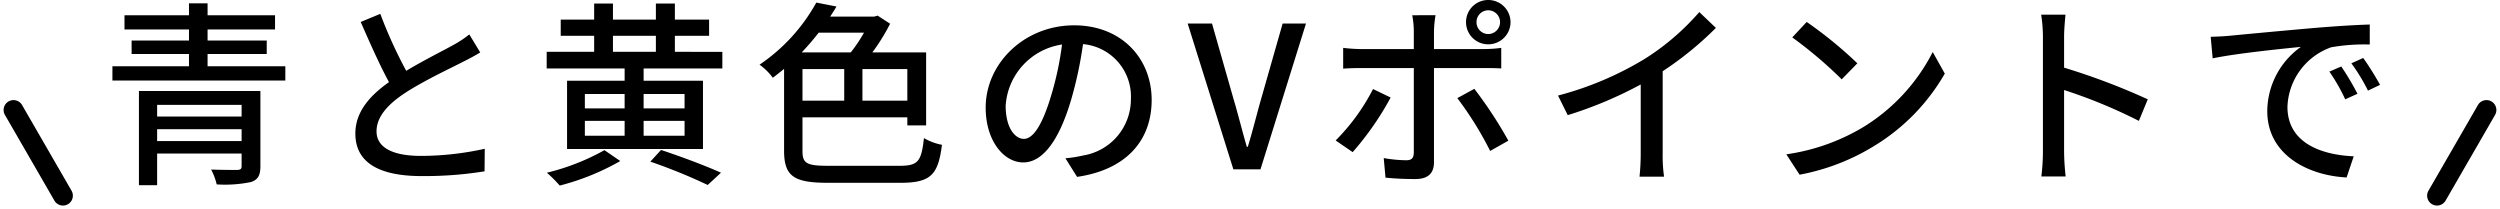 <svg xmlns="http://www.w3.org/2000/svg" width="252.732" height="21.146" viewBox="0 0 252.732 21.146">
  <g id="グループ_313" data-name="グループ 313" transform="translate(-61.134 -5766.88)">
    <path id="パス_3315" data-name="パス 3315" d="M-110.16-2.86v-1.2h8.54v1.2Zm8.54-3.66v1.18h-8.54V-6.52Zm1.9-1.4H-112V1.6h1.84V-1.6h8.54V-.34c0,.3-.1.38-.44.4-.3,0-1.54,0-2.64-.04a6.21,6.21,0,0,1,.56,1.5,12.956,12.956,0,0,0,3.48-.24c.7-.24.94-.68.94-1.6Zm-5.34-2.5v-1.24h5.98v-1.36h-5.98v-1.12h6.82v-1.44h-6.82v-1.2h-1.88v1.2h-6.52v1.44h6.52v1.12h-5.8v1.36h5.8v1.24h-7.74v1.44H-97.2v-1.44Zm17.46-5.3-1.98.82c.94,2.14,1.94,4.4,2.86,6.08-2.04,1.44-3.4,3.08-3.4,5.2,0,3.2,2.84,4.3,6.7,4.3A38.182,38.182,0,0,0-77.06.2l.02-2.28a29.8,29.8,0,0,1-6.46.72c-2.98,0-4.48-.92-4.48-2.48,0-1.46,1.12-2.72,2.88-3.88,1.9-1.24,4.56-2.48,5.88-3.16.64-.32,1.2-.62,1.72-.94l-1.1-1.82a11.09,11.09,0,0,1-1.6,1.06c-1.04.58-3.02,1.56-4.78,2.62A46.73,46.73,0,0,1-87.6-15.72ZM-64.94-1.94A22.933,22.933,0,0,1-70.76.34a13.287,13.287,0,0,1,1.3,1.3A24.663,24.663,0,0,0-63.34-.84ZM-60.3-.78a55.938,55.938,0,0,1,5.8,2.36L-53.16.34c-1.46-.66-3.88-1.58-6.06-2.3ZM-64.08-13.5h4.34v1.62h-4.34Zm7.24,5.88v1.46h-4.14V-7.62Zm0,4.22h-4.14V-4.9h4.14ZM-66.92-4.9h4.02v1.5h-4.02Zm0-2.72h4.02v1.46h-4.02Zm9.1-4.26V-13.5h3.46v-1.64h-3.46v-1.62h-1.92v1.62h-4.34v-1.62h-1.9v1.62h-3.38v1.64h3.38v1.62h-4.8v1.68h7.88v1.24h-5.82v6.9h13.74v-6.9h-6V-10.2h7.96v-1.68Zm19.12-1.94a15.163,15.163,0,0,1-1.34,2H-45a26.114,26.114,0,0,0,1.72-2Zm4.38,6.88h-4.54v-3.2h4.54Zm-10.6-3.2h4.22v3.2h-4.22Zm2.54,9.78c-2.14,0-2.54-.26-2.54-1.5v-3.4h10.6v.82h1.9v-7.38h-5.44a20.36,20.36,0,0,0,1.8-2.9l-1.26-.82-.36.1h-4.44c.22-.34.44-.68.64-1.02l-2.04-.4a18.259,18.259,0,0,1-5.74,6.28,5.994,5.994,0,0,1,1.34,1.32q.6-.45,1.14-.9v8.28c0,2.62,1.04,3.24,4.46,3.24H-35c3.1,0,3.8-.86,4.18-3.84a5.7,5.7,0,0,1-1.82-.68c-.26,2.34-.58,2.8-2.44,2.8ZM-9.62-7.02c0-4.18-3.04-7.54-7.84-7.54-5.02,0-8.94,3.84-8.94,8.32,0,3.34,1.82,5.54,3.8,5.54s3.64-2.26,4.84-6.34a39.825,39.825,0,0,0,1.2-5.62,5.318,5.318,0,0,1,4.84,5.58A5.752,5.752,0,0,1-16.56-1.4a12.361,12.361,0,0,1-1.78.28L-17.16.76C-12.3.06-9.62-2.82-9.62-7.02Zm-14.76.58a6.686,6.686,0,0,1,5.7-6.18,31.841,31.841,0,0,1-1.1,5.16c-.92,3.08-1.86,4.38-2.76,4.38C-23.4-3.08-24.38-4.14-24.38-6.44ZM-1.36,0H1.38l4.6-14.74H3.62L1.44-7.1C.96-5.42.62-3.98.1-2.28H0C-.5-3.98-.84-5.42-1.34-7.1l-2.18-7.64H-5.98ZM23.22-14.88a1.187,1.187,0,0,1,1.18-1.2,1.2,1.2,0,0,1,1.2,1.2,1.2,1.2,0,0,1-1.2,1.2A1.187,1.187,0,0,1,23.22-14.88Zm-1.06,0a2.236,2.236,0,0,0,2.24,2.24,2.253,2.253,0,0,0,2.26-2.24,2.253,2.253,0,0,0-2.26-2.24A2.236,2.236,0,0,0,22.16-14.88Zm-3.08-.7H16.72a8.521,8.521,0,0,1,.16,1.56v1.86H11.52a16.606,16.606,0,0,1-1.78-.12v2.1c.54-.04,1.18-.06,1.8-.06h5.34v8.58c-.02.54-.24.74-.76.74a13.653,13.653,0,0,1-2.28-.22L14.02.84a29.961,29.961,0,0,0,3.02.14c1.32,0,1.88-.62,1.88-1.7v-9.52h5.04c.5,0,1.18,0,1.76.04v-2.08a13.307,13.307,0,0,1-1.78.12H18.92V-14A10.744,10.744,0,0,1,19.08-15.58ZM14.54-7.26l-1.78-.86a20.761,20.761,0,0,1-3.78,5.2L10.7-1.74A29.883,29.883,0,0,0,14.54-7.26ZM23-8.14l-1.72.94A34.632,34.632,0,0,1,24.6-1.86L26.44-2.9A42.977,42.977,0,0,0,23-8.14Zm8.46.68.98,1.98a40.92,40.92,0,0,0,7.38-3.1v6.96A23.176,23.176,0,0,1,39.7.74h2.48a15.04,15.04,0,0,1-.14-2.36v-8.3a33.738,33.738,0,0,0,5.38-4.38l-1.68-1.6a24.688,24.688,0,0,1-5.56,4.76A33.026,33.026,0,0,1,31.46-7.46ZM56.6-14.9l-1.46,1.56a43.38,43.38,0,0,1,5,4.24l1.58-1.62A41.968,41.968,0,0,0,56.6-14.9ZM54.54-1.52,55.88.54a22.051,22.051,0,0,0,7.66-2.98,20.449,20.449,0,0,0,7.02-7.24l-1.22-2.18A19.042,19.042,0,0,1,62.4-4.32,20.781,20.781,0,0,1,54.54-1.52Zm25.94-.32A20.936,20.936,0,0,1,80.32.72h2.46a23.434,23.434,0,0,1-.16-2.56V-8.02A52.368,52.368,0,0,1,90.18-4.9l.9-2.18a67.794,67.794,0,0,0-8.46-3.2V-13.4c0-.7.08-1.58.14-2.24H80.3a14.478,14.478,0,0,1,.18,2.24ZM97.44-13.4l.2,2.18c2.24-.48,6.9-.96,8.92-1.16a8.023,8.023,0,0,0-3.4,6.5c0,4.4,4.1,6.5,8.02,6.7l.72-2.14c-3.3-.14-6.7-1.36-6.7-5a6.631,6.631,0,0,1,4.42-6.02,19.273,19.273,0,0,1,3.9-.28v-2.02c-1.38.04-3.38.16-5.52.34-3.68.32-7.24.66-8.7.8C98.9-13.46,98.2-13.42,97.44-13.4Zm13.2,3-1.2.52a18.912,18.912,0,0,1,1.6,2.8l1.24-.56A27.921,27.921,0,0,0,110.64-10.4Zm2.22-.86-1.2.54a18.77,18.77,0,0,1,1.68,2.76l1.22-.58A28.887,28.887,0,0,0,112.86-11.26Z" transform="translate(187.179 5784)"/>
    <g id="グループ_8433" data-name="グループ 8433">
      <path id="線_13" data-name="線 13" d="M0,11a1,1,0,0,1-1-1V0A1,1,0,0,1,0-1,1,1,0,0,1,1,0V10A1,1,0,0,1,0,11Z" transform="translate(62.5 5778) rotate(-30)"/>
      <path id="線_14" data-name="線 14" d="M0,11a1,1,0,0,1-1-1V0A1,1,0,0,1,0-1,1,1,0,0,1,1,0V10A1,1,0,0,1,0,11Z" transform="translate(307.5 5786.66) rotate(-150)"/>
    </g>
  </g>
</svg>
